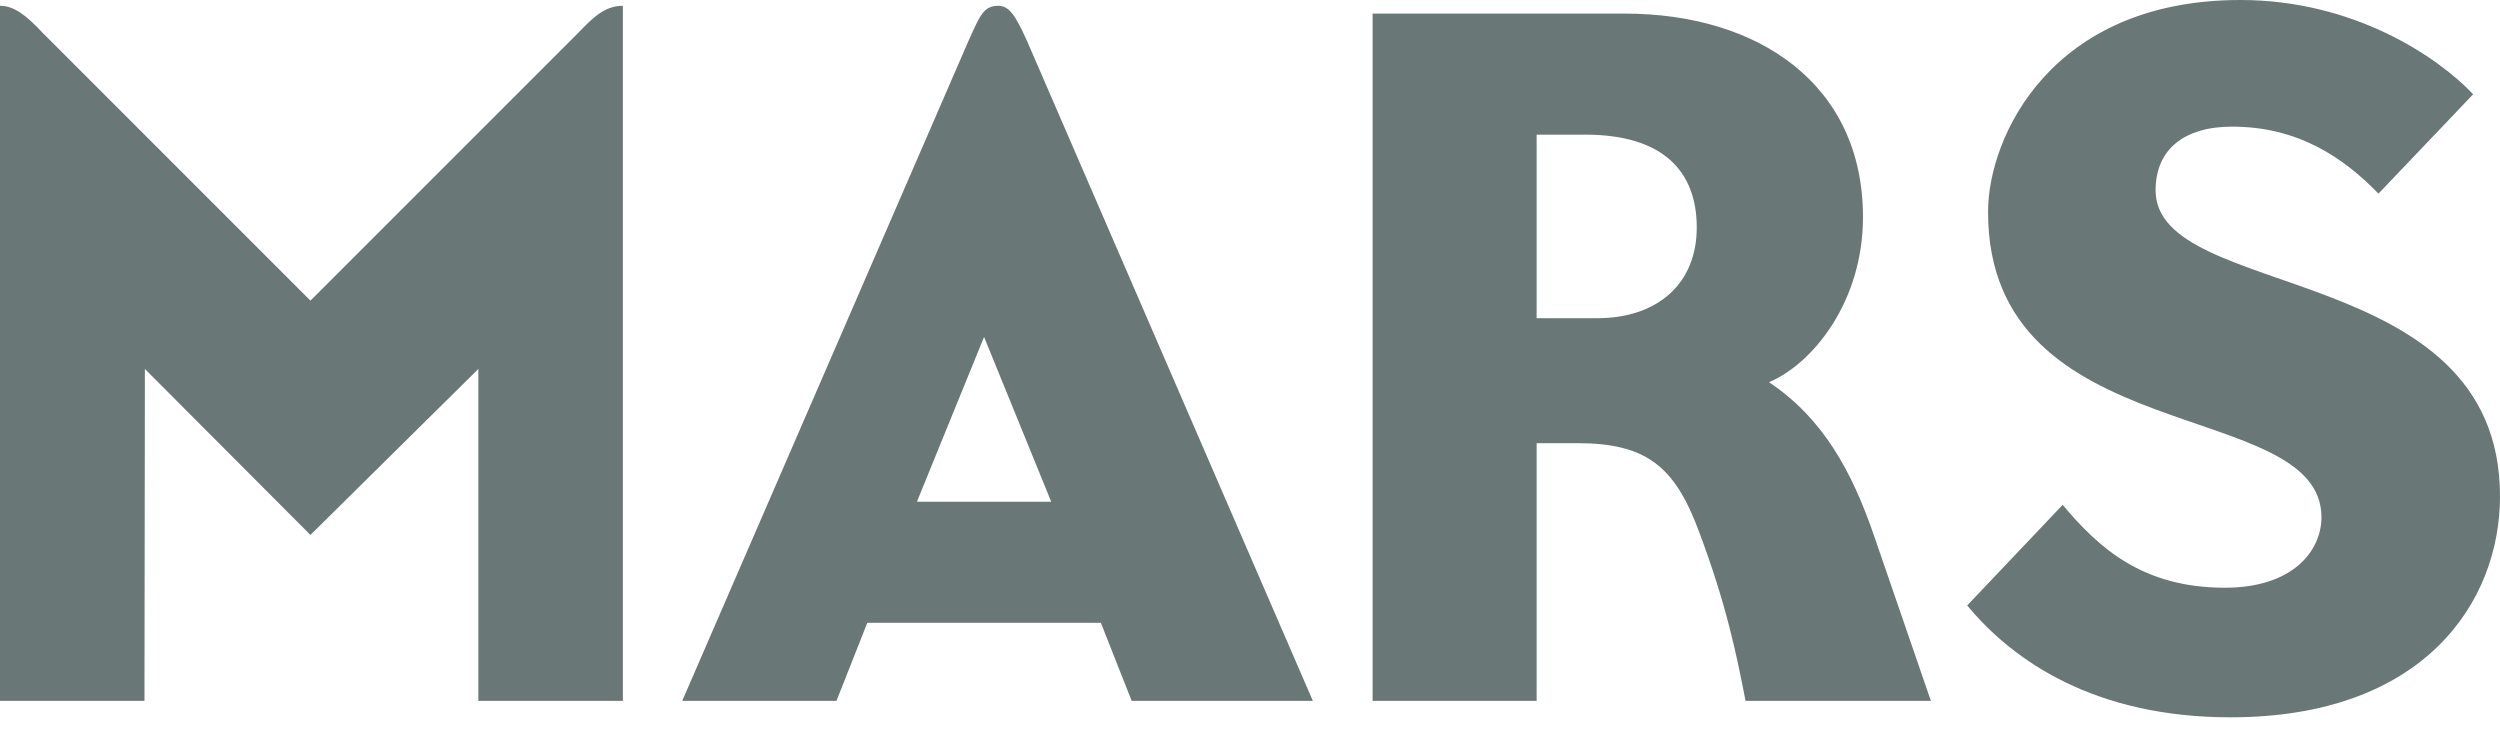 <svg width="67" height="20" viewBox="0 0 67 20" fill="none" xmlns="http://www.w3.org/2000/svg">
<path d="M0 18.784V0.155C0.378 0.155 0.704 0.411 1.151 0.888L8.32 8.057L15.489 0.888C15.883 0.479 16.202 0.155 16.693 0.155V18.784H12.82V9.888L8.32 14.336L3.883 9.888L3.872 18.784H0ZM26.749 0.155C26.353 0.155 26.253 0.44 25.955 1.097L18.283 18.784H22.417L23.244 16.691H29.503L30.329 18.784H35.185L27.524 1.097C27.22 0.43 27.056 0.155 26.749 0.155ZM26.373 9.03L28.173 13.447H24.573L26.373 9.03ZM36.786 0.364V18.784H41.182V11.877H42.281C44.133 11.877 44.885 12.515 45.523 14.219C46.284 16.234 46.554 17.625 46.781 18.784H51.748L50.235 14.388C49.629 12.611 48.844 11.201 47.409 10.243C48.579 9.752 49.928 8.089 49.928 5.819C49.928 2.255 47.122 0.364 43.537 0.364H36.786ZM41.182 3.609H42.49C44.545 3.609 45.473 4.569 45.473 6.098C45.473 7.604 44.421 8.528 42.804 8.528H41.182V3.609ZM59.626 15.751C61.473 15.751 62.215 14.742 62.215 13.864C62.215 10.607 53.28 12.117 53.28 5.679C53.28 3.672 54.968 0 60.042 0C63.07 0 65.317 1.51 66.281 2.526L63.743 5.189C62.801 4.22 61.588 3.394 59.817 3.394C58.52 3.394 57.77 4.018 57.77 5.099C57.769 8.087 67 6.944 67 13.3C67 16.132 64.965 19.224 59.779 19.224C56.163 19.224 53.965 17.731 52.721 16.226L55.279 13.53C56.237 14.669 57.404 15.751 59.626 15.751Z" fill="#697777"/>
</svg>
